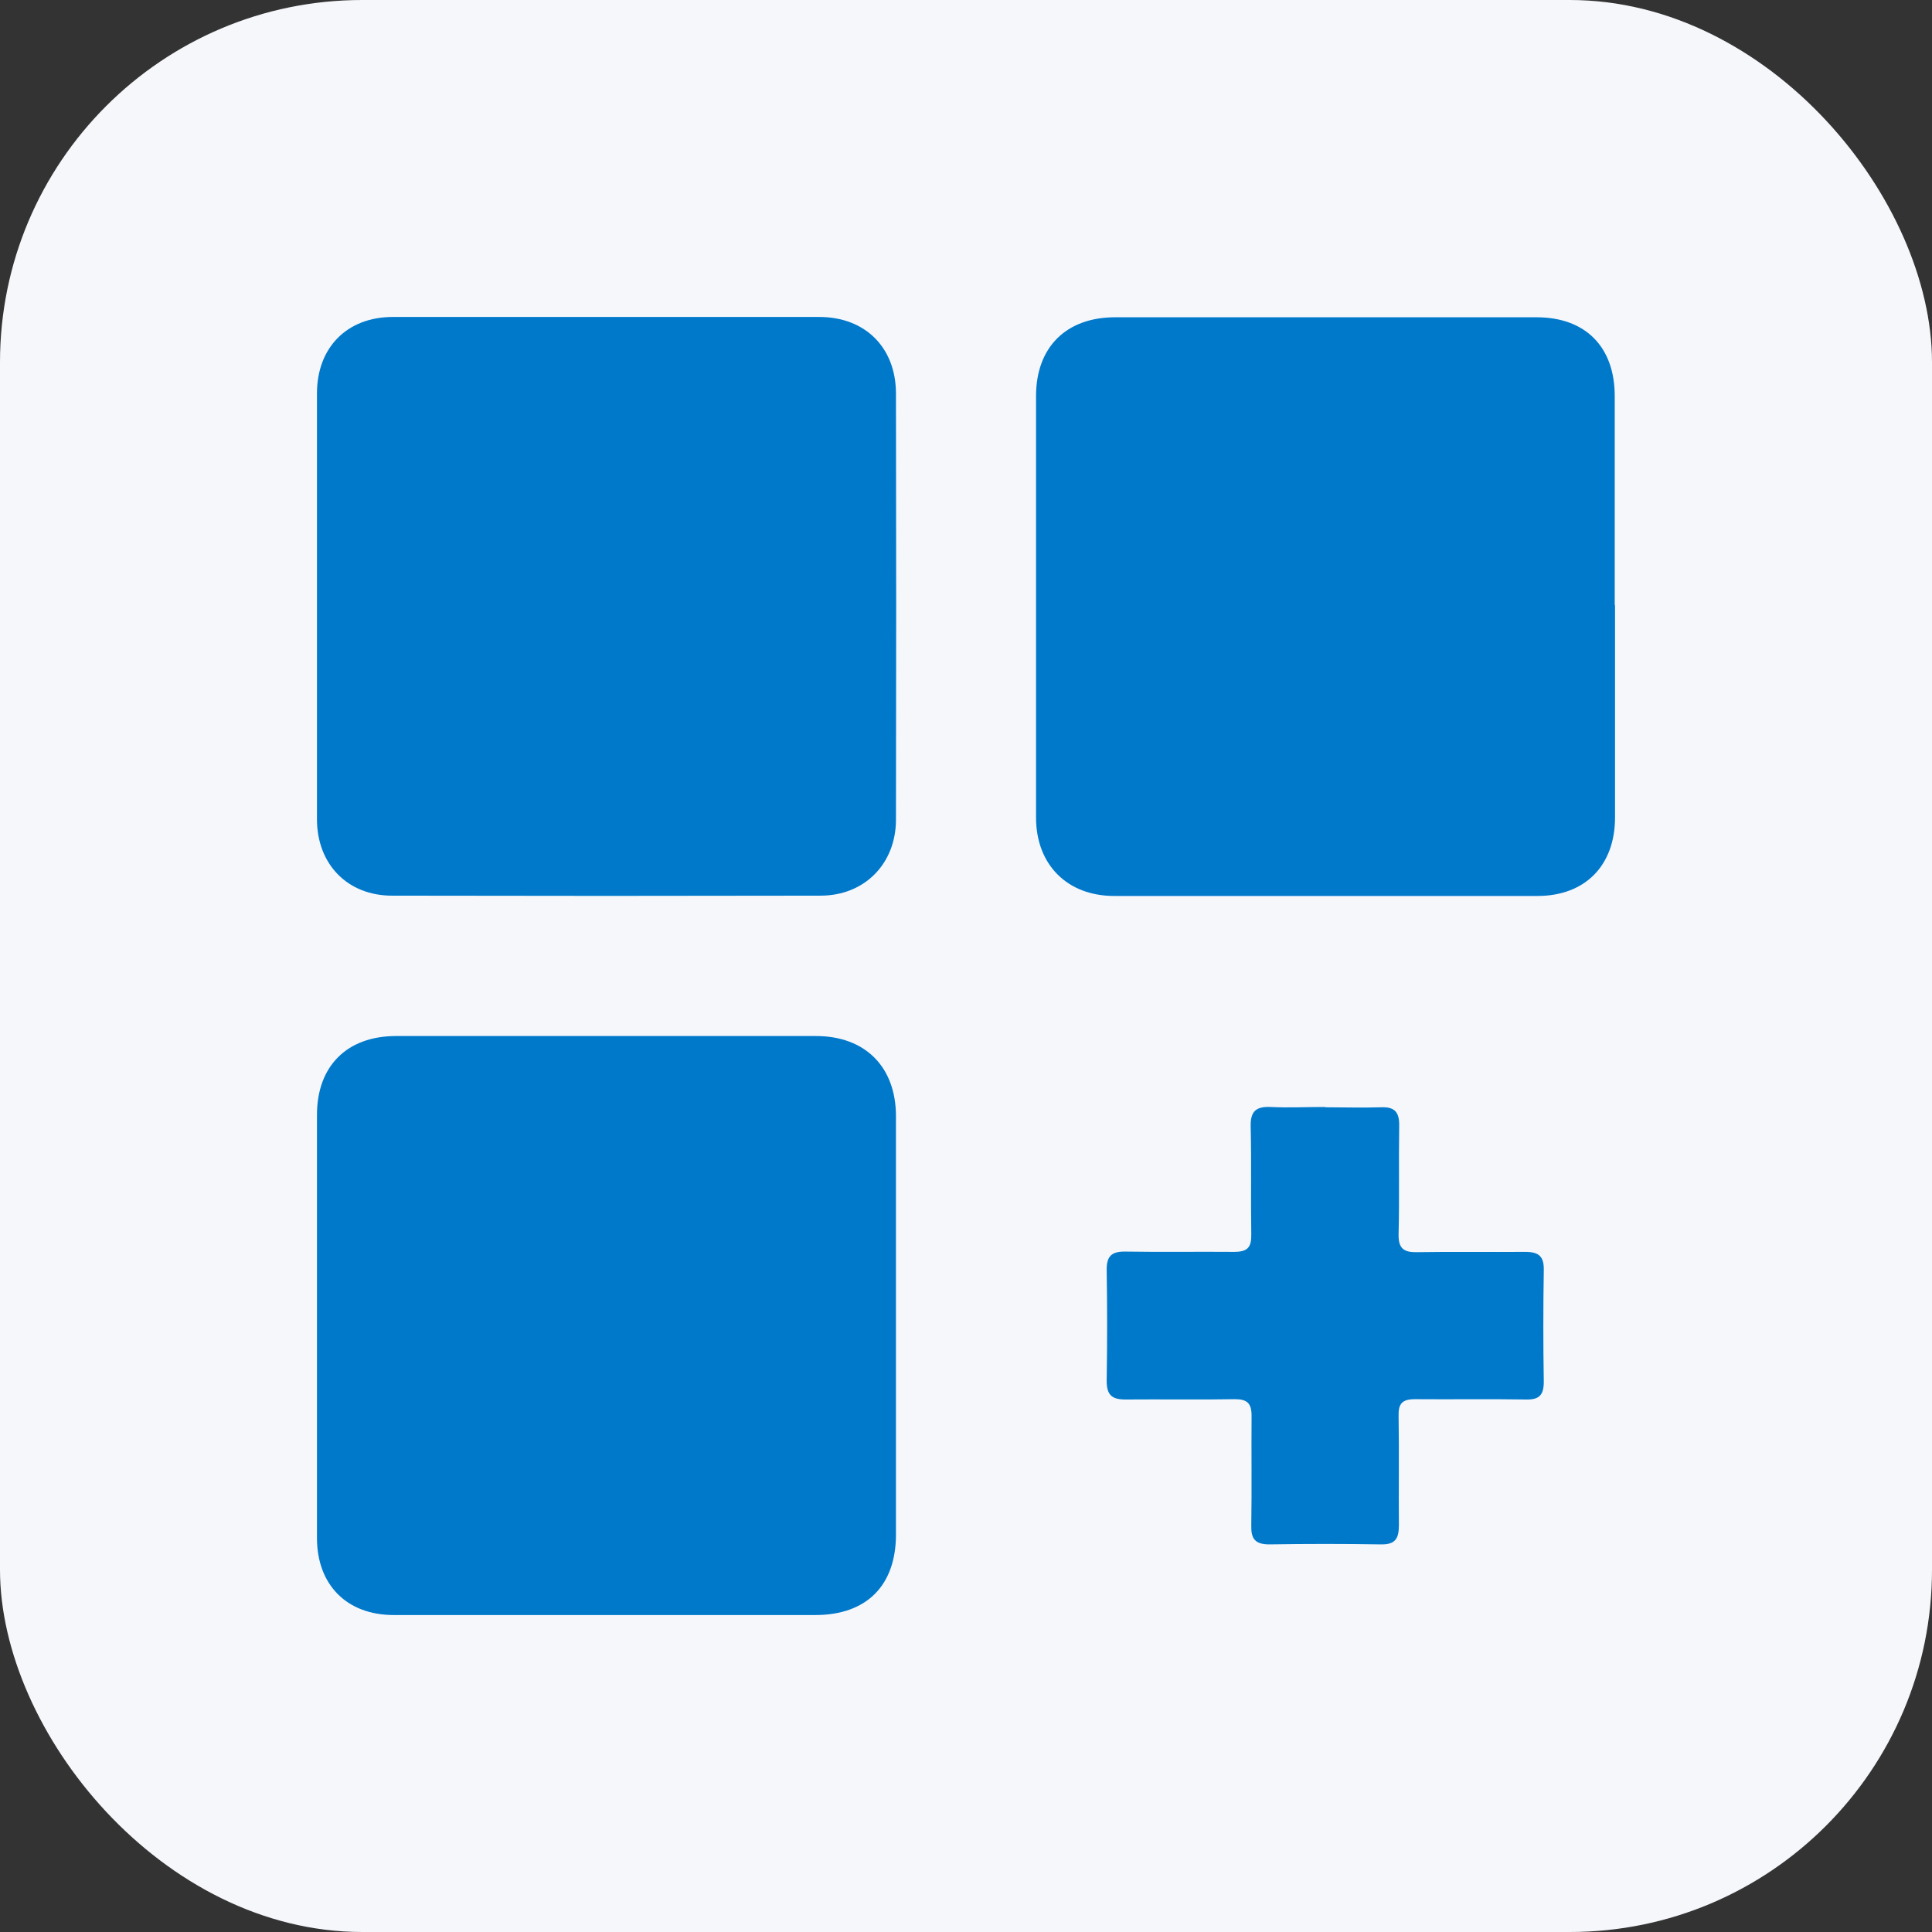 <?xml version="1.0" encoding="UTF-8"?>
<svg id="Layer_1" data-name="Layer 1" xmlns="http://www.w3.org/2000/svg" width="64" height="64" viewBox="0 0 64 64">
  <rect x="0" y="0" width="64" height="64" fill="#333333" stroke="none"/>
  <defs>
    <style>
      .cls-1 {
        fill: #0079cb;
      }

      .cls-1, .cls-2 {
        stroke-width: 0px;
      }

      .cls-2 {
        fill: #f6f7fb;
      }
    </style>
  </defs>
  <rect class="cls-2" width="64" height="64" rx="12" ry="12"/>
  <g>
    <path class="cls-1" d="M53.5,20.04c0,2.35,0,4.69,0,7.04,0,1.59-.99,2.6-2.57,2.6-4.67,0-9.35,0-14.02,0-1.56,0-2.59-1.04-2.59-2.6,0-4.65,0-9.31,0-13.96,0-1.62,1-2.61,2.62-2.61,4.65,0,9.31,0,13.96,0,1.62,0,2.59.98,2.59,2.61,0,2.31,0,4.62,0,6.93Z"/>
    <path class="cls-1" d="M10.5,20.07c0-2.35,0-4.69,0-7.04,0-1.52,1-2.53,2.51-2.53,4.71,0,9.42,0,14.13,0,1.51,0,2.53,1,2.54,2.52.01,4.71.01,9.42,0,14.13,0,1.46-1.04,2.52-2.5,2.52-4.73.01-9.46.01-14.19,0-1.48,0-2.48-1.04-2.49-2.51,0-2.36,0-4.73,0-7.09Z"/>
    <path class="cls-1" d="M20.08,53.5c-2.35,0-4.69,0-7.04,0-1.55,0-2.54-1-2.54-2.55,0-4.67,0-9.35,0-14.02,0-1.61.99-2.61,2.62-2.61,4.64,0,9.27,0,13.91,0,1.63,0,2.65,1.02,2.65,2.66,0,4.62,0,9.23,0,13.85,0,1.7-.98,2.67-2.67,2.67-2.31,0-4.62,0-6.93,0Z"/>
    <path class="cls-1" d="M43.91,36.68c.61,0,1.23.02,1.84,0,.47-.02.61.18.6.63-.02,1.19.01,2.38-.02,3.57-.01.48.17.61.62.6,1.19-.02,2.38,0,3.57-.01.46,0,.63.15.62.61-.02,1.23-.02,2.46,0,3.69,0,.43-.14.6-.58.59-1.23-.02-2.46,0-3.69-.01-.42,0-.55.15-.54.55.02,1.21,0,2.42.01,3.63,0,.45-.13.64-.6.63-1.23-.02-2.46-.02-3.69,0-.48,0-.61-.19-.6-.63.02-1.21,0-2.42.01-3.63,0-.41-.14-.55-.55-.55-1.21.02-2.42,0-3.63.01-.46,0-.62-.16-.62-.62.02-1.23.02-2.46,0-3.69,0-.43.16-.59.59-.59,1.21.02,2.42,0,3.63.01.45,0,.58-.15.57-.59-.02-1.19.01-2.38-.02-3.57-.01-.5.18-.66.66-.64.59.03,1.19,0,1.79,0Z"/>
  </g>
</svg>